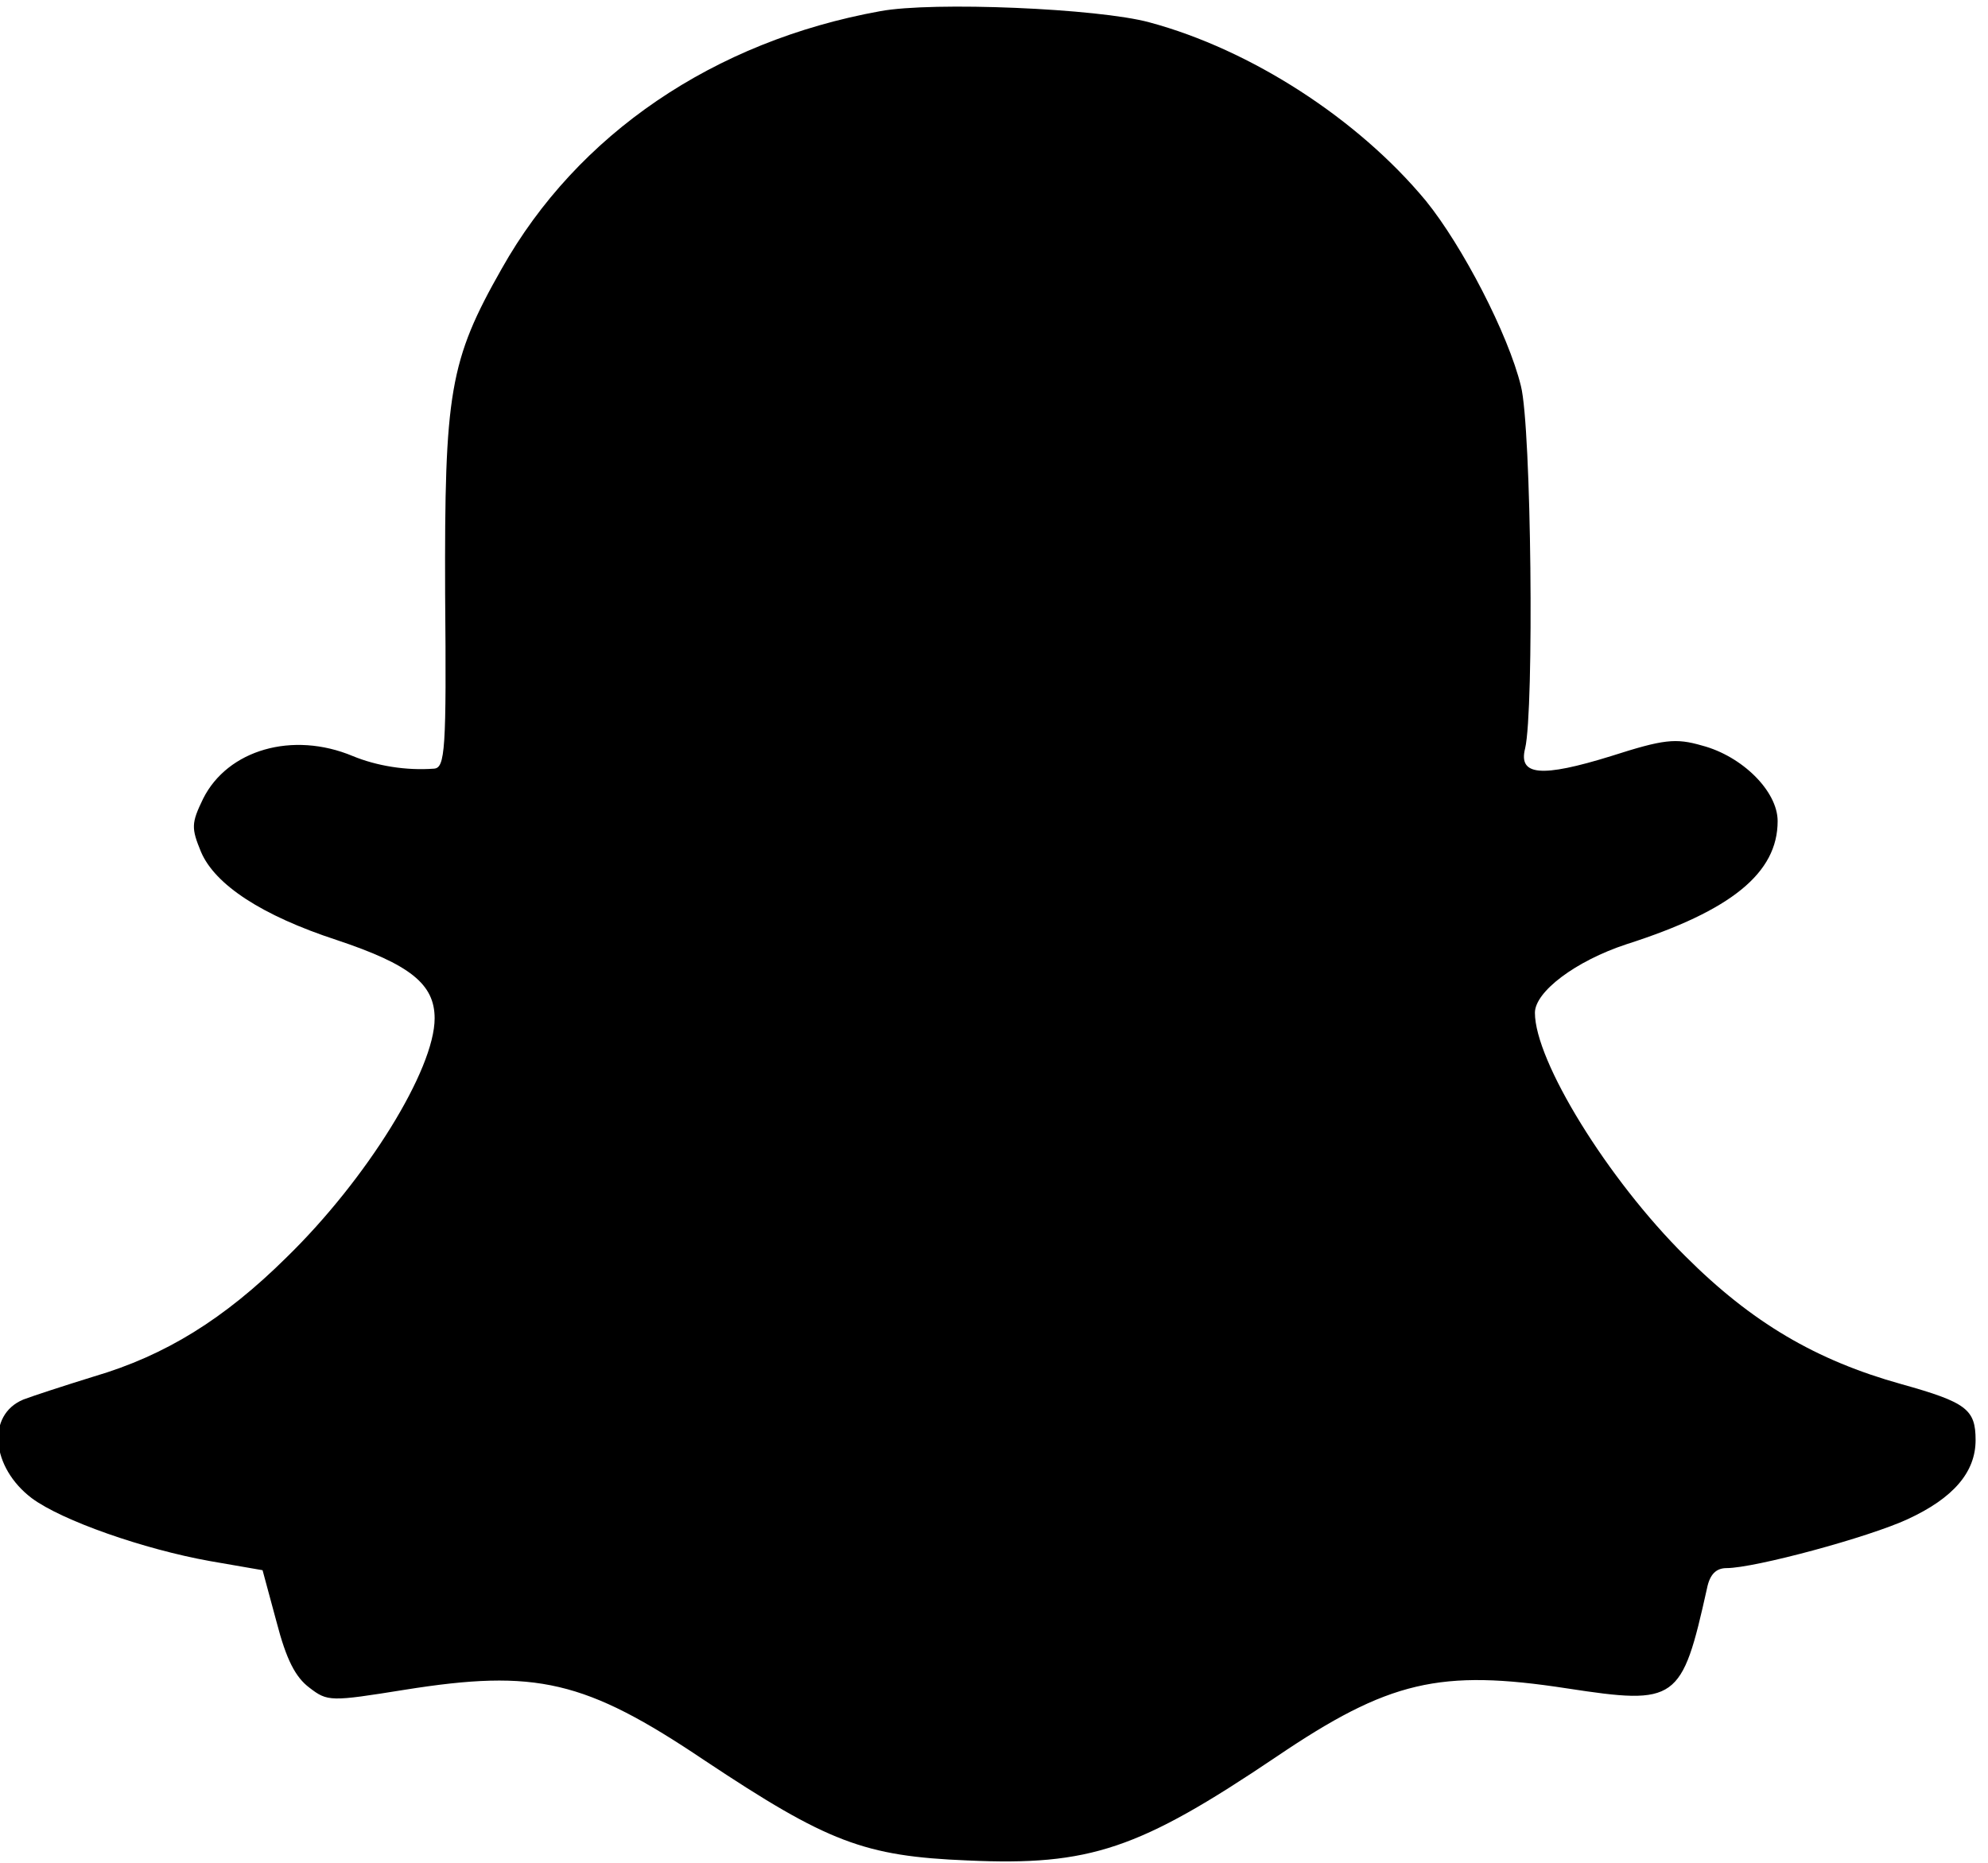 <?xml version="1.0" encoding="UTF-8" standalone="no"?>
<!DOCTYPE svg PUBLIC "-//W3C//DTD SVG 1.1//EN" "http://www.w3.org/Graphics/SVG/1.1/DTD/svg11.dtd">
<svg width="100%" height="100%" viewBox="0 0 270 253" version="1.1" xmlns="http://www.w3.org/2000/svg" xmlns:xlink="http://www.w3.org/1999/xlink" xml:space="preserve"  style="fill-rule:evenodd;clip-rule:evenodd;stroke-linejoin:round;stroke-miterlimit:2;">
    <g transform="matrix(0.095,-1.4585e-16,-1.4585e-16,-0.095,-94.775,365.654)">
        <path d="M2256,3833C2018,3790 1823,3657 1715,3465C1640,3333 1633,3288 1634,3000C1636,2776 1634,2751 1618,2750C1578,2747 1536,2754 1502,2768C1416,2804 1323,2777 1288,2707C1271,2672 1271,2665 1285,2631C1305,2584 1372,2540 1479,2505C1584,2470 1619,2442 1619,2393C1619,2320 1522,2163 1407,2051C1318,1963 1234,1911 1132,1881C1090,1868 1044,1853 1031,1848C978,1826 985,1751 1043,1707C1086,1675 1203,1634 1298,1617L1373,1604L1393,1530C1407,1476 1420,1451 1440,1436C1466,1416 1470,1416 1576,1433C1764,1463 1834,1447 2005,1332C2181,1215 2233,1195 2381,1189C2556,1181 2626,1205 2822,1337C2983,1446 3056,1463 3238,1435C3395,1411 3402,1416 3438,1578C3442,1598 3451,1607 3466,1607C3506,1607 3669,1651 3725,1677C3790,1707 3822,1744 3822,1790C3822,1834 3809,1844 3716,1870C3594,1904 3502,1958 3407,2053C3296,2163 3192,2332 3192,2401C3192,2431 3250,2475 3323,2499C3473,2547 3539,2601 3539,2675C3539,2718 3488,2768 3431,2783C3393,2794 3376,2792 3301,2768C3201,2737 3168,2740 3178,2779C3191,2834 3187,3238 3172,3297C3154,3371 3088,3498 3036,3562C2939,3679 2786,3778 2641,3817C2568,3837 2331,3847 2256,3833Z" style="fill-rule:nonzero;"/>
    </g>
</svg>
